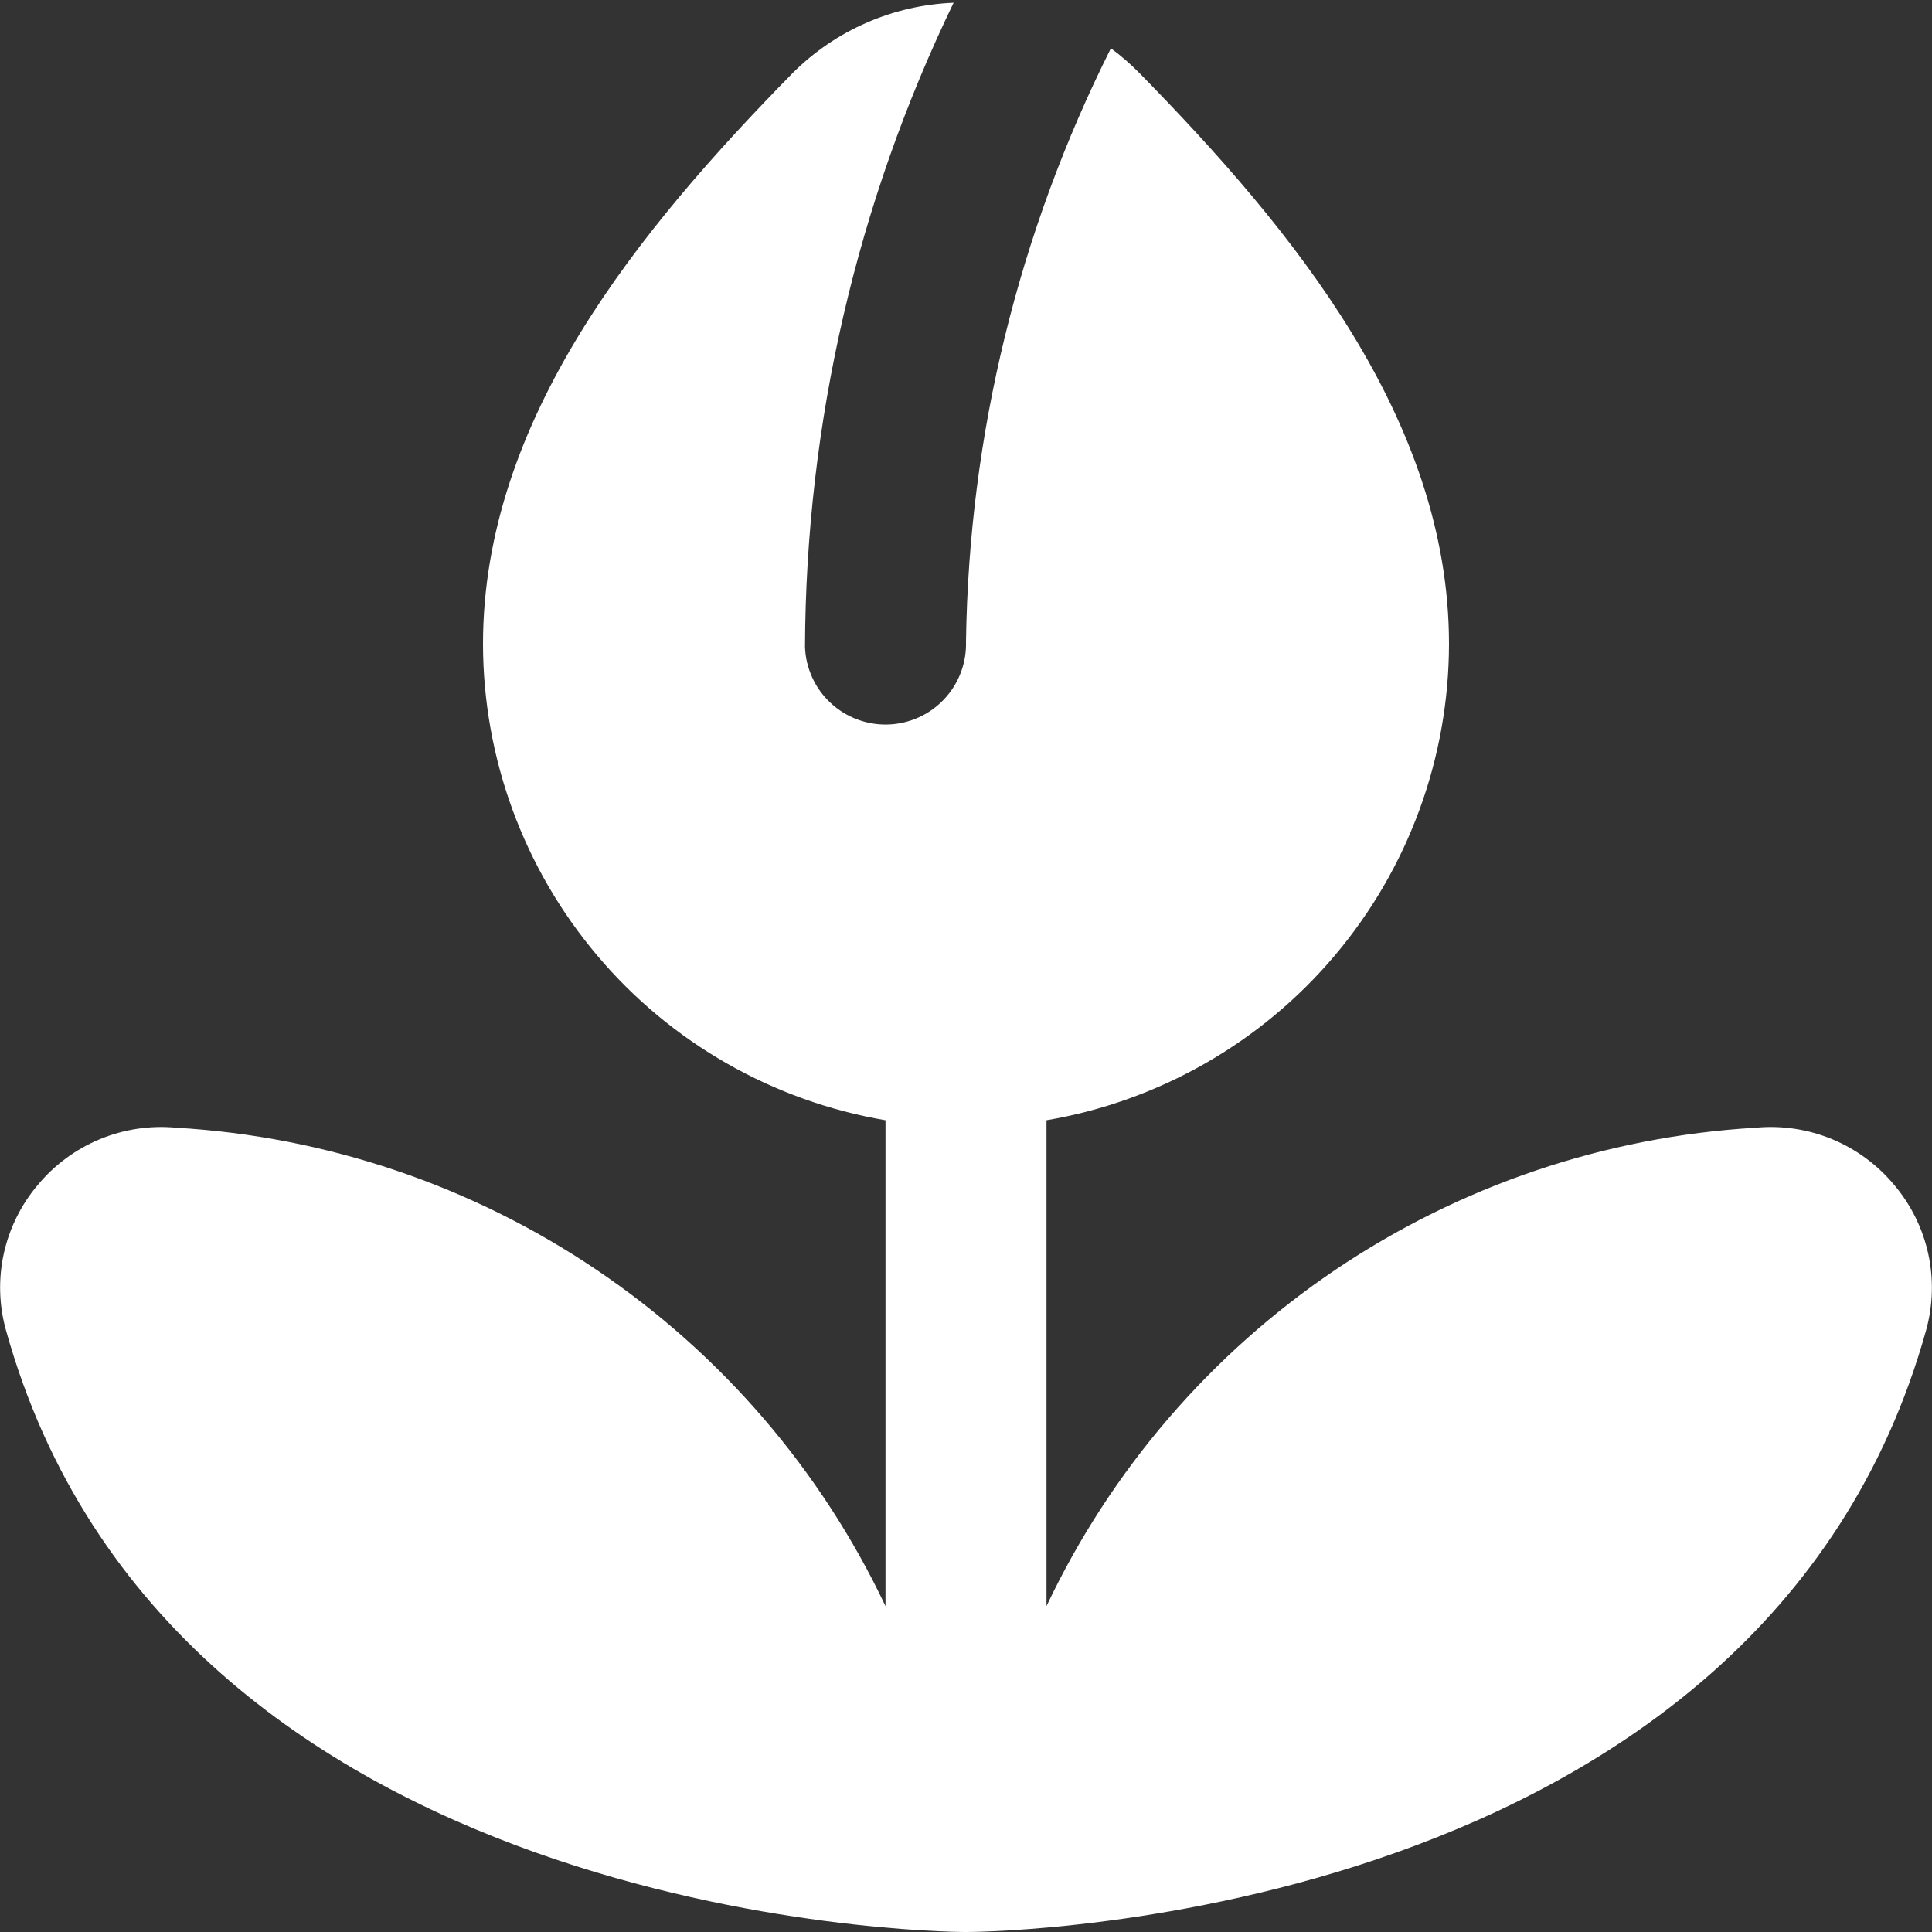 <svg width="24" height="24" viewBox="0 0 24 24" fill="none" xmlns="http://www.w3.org/2000/svg">
<rect x="0" y="0" width="24" height="24" fill="#333333" stroke="none"/>
<g clip-path="url(#clip0_126_534)">
<path d="M23.535 14.725C23.328 14.474 23.062 14.277 22.761 14.152C22.46 14.027 22.133 13.978 21.809 14.009C19.943 14.118 18.14 14.728 16.59 15.773C15.04 16.819 13.8 18.262 13 19.951V13.916C14.397 13.678 15.665 12.954 16.58 11.871C17.495 10.789 17.998 9.418 18 8C18 5.207 16.057 2.848 14.156 0.909C14.046 0.797 13.927 0.693 13.8 0.6C12.652 2.888 12.036 5.406 12 7.966C12.004 8.098 11.983 8.228 11.937 8.351C11.891 8.474 11.821 8.587 11.731 8.683C11.641 8.779 11.534 8.857 11.414 8.911C11.294 8.965 11.165 8.996 11.034 9C10.903 9.005 10.772 8.983 10.649 8.937C10.526 8.891 10.413 8.821 10.317 8.731C10.221 8.642 10.143 8.534 10.089 8.414C10.035 8.295 10.004 8.165 10 8.034C10.011 5.263 10.641 2.53 11.846 0.034C11.093 0.064 10.379 0.376 9.846 0.908C7.943 2.848 6 5.207 6 8C6.002 9.418 6.505 10.789 7.42 11.871C8.334 12.954 9.603 13.678 11 13.916V19.952C10.2 18.262 8.96 16.819 7.41 15.774C5.86 14.728 4.057 14.118 2.191 14.009C1.867 13.978 1.54 14.027 1.239 14.152C0.938 14.277 0.672 14.474 0.465 14.725C0.259 14.97 0.116 15.261 0.047 15.573C-0.021 15.885 -0.013 16.209 0.072 16.517C2.111 23.855 11.591 24 11.994 24H12.006C12.406 24 21.89 23.855 23.929 16.517C24.013 16.209 24.021 15.885 23.953 15.573C23.884 15.261 23.741 14.97 23.535 14.725Z" fill="white"/>
</g>
<defs>
<clipPath id="clip0_126_534">
<rect width="24" height="24" fill="white"/>
</clipPath>
</defs>
</svg>
